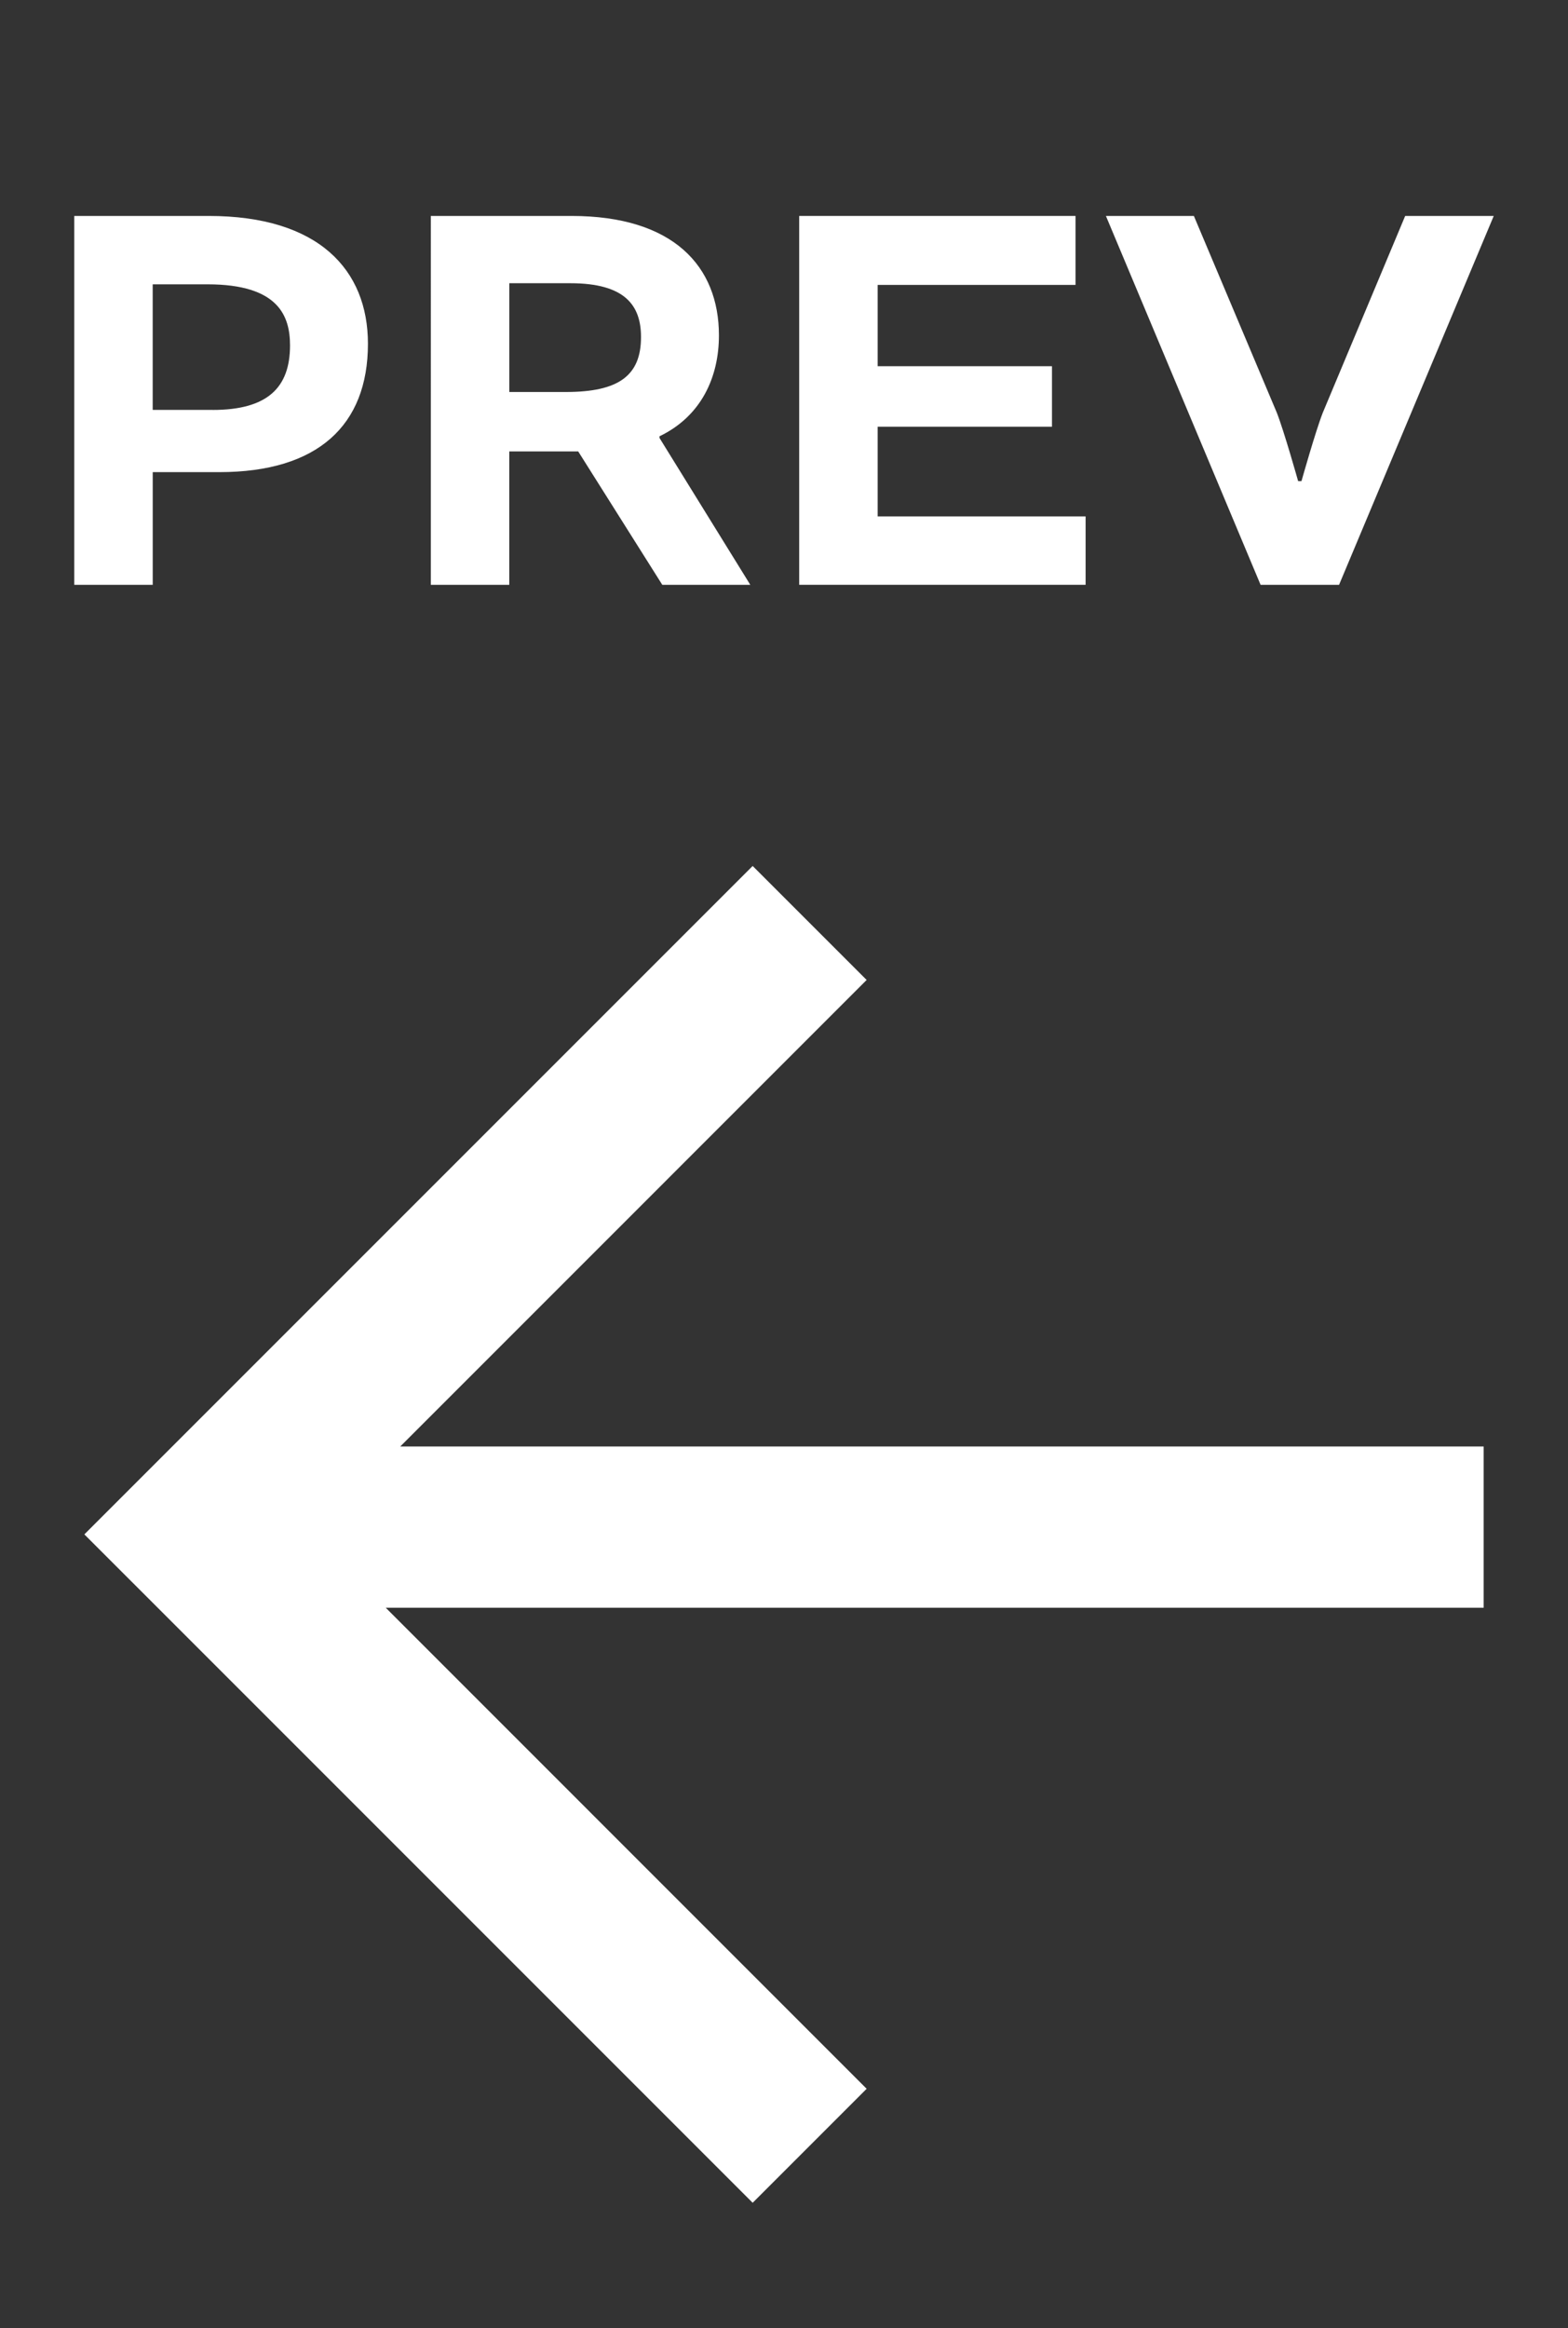 <?xml version="1.0" encoding="UTF-8"?><svg id="a" xmlns="http://www.w3.org/2000/svg" viewBox="0 0 42.565 63.189"><rect x="0" y="0" width="42.565" height="63.189" fill="#333333" stroke="none"/><polygon points="20.432 59.785 23.526 56.691 10.471 43.635 40.275 43.635 40.275 39.259 10.865 39.259 23.526 26.597 20.432 23.503 2.29 41.644 20.432 59.785" style="fill:#fff; stroke-width:0px;"/><path d="M5.667,5.861c2.982,0,4.321,1.461,4.321,3.469,0,2.221-1.37,3.484-4.032,3.484h-1.81v3.059h-2.13V5.861h3.652ZM5.773,11.126c1.491,0,2.1-.608,2.1-1.75,0-.791-.304-1.659-2.237-1.659h-1.491v3.408h1.628Z" style="fill:#fff; stroke-width:0px;"/><path d="M11.695,5.861h3.819c2.769,0,4.002,1.369,4.002,3.241,0,1.126-.472,2.191-1.613,2.739v.046l2.465,3.986h-2.389l-2.283-3.621h-1.871v3.621h-2.13V5.861ZM15.362,10.639c1.43,0,2.039-.441,2.039-1.491,0-.852-.426-1.461-1.917-1.461h-1.658v2.952h1.537Z" style="fill:#fff; stroke-width:0px;"/><path d="M23.825,11.582v2.434h5.645v1.856h-7.775V5.861h7.501v1.872h-5.371v2.206h4.732v1.643h-4.732Z" style="fill:#fff; stroke-width:0px;"/><path d="M30.021,5.861h2.388l2.252,5.341c.197.502.578,1.856.578,1.856h.091s.381-1.354.578-1.856l2.237-5.341h2.404l-4.199,10.012h-2.13l-4.199-10.012Z" style="fill:#fff; stroke-width:0px;"/></svg>